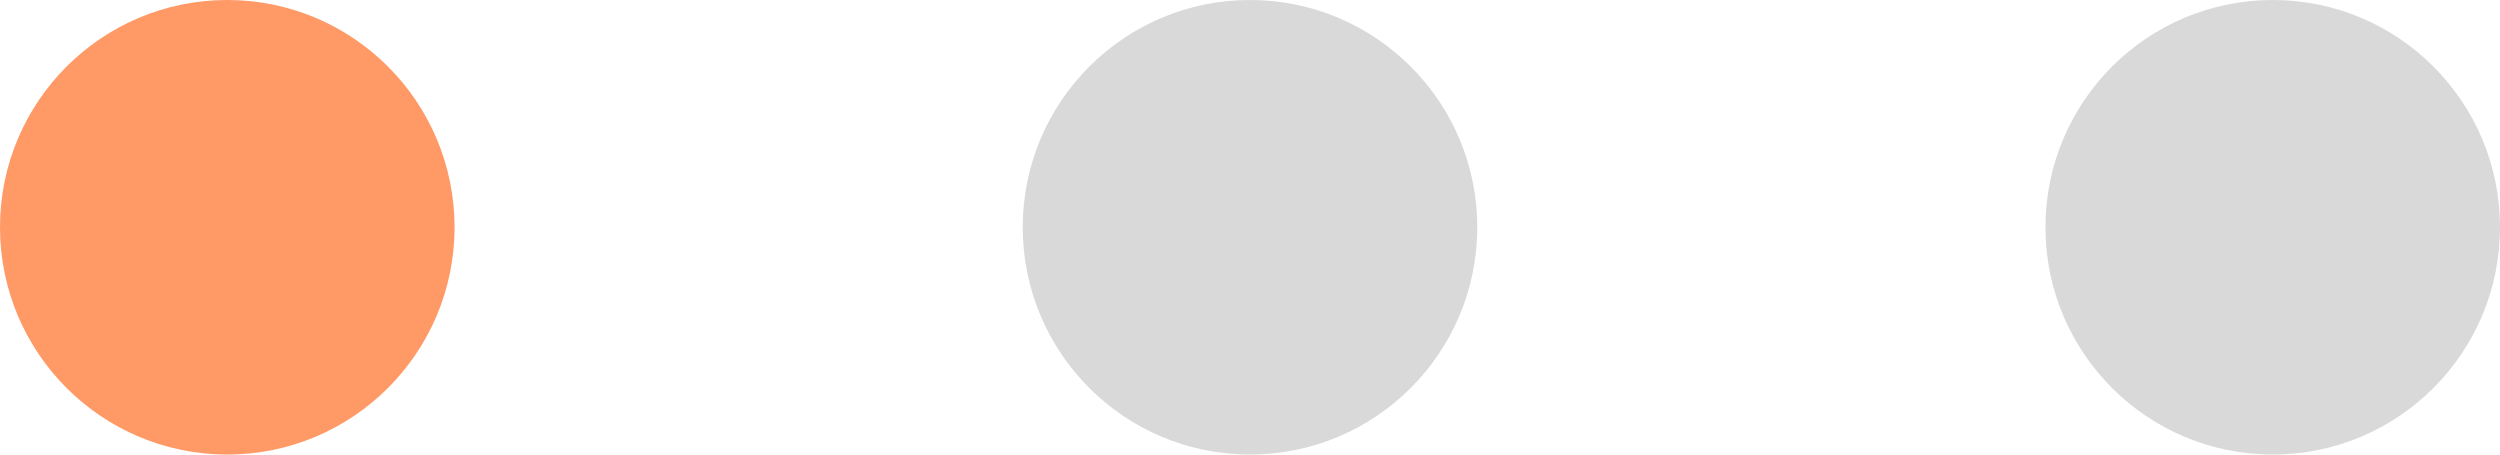 <?xml version="1.0" encoding="utf-8"?>
<svg xmlns="http://www.w3.org/2000/svg" fill="none" height="100%" overflow="visible" preserveAspectRatio="none" style="display: block;" viewBox="0 0 44 8" width="100%">
<g id="Frame 8657">
<circle cx="4" cy="4" fill="#FF9966" id="Ellipse 566" r="4"/>
<circle cx="22" cy="4" fill="#D9D9D9" id="Ellipse 567" r="4"/>
<circle cx="40" cy="4" fill="#D9D9D9" id="Ellipse 568" r="4"/>
</g>
</svg>